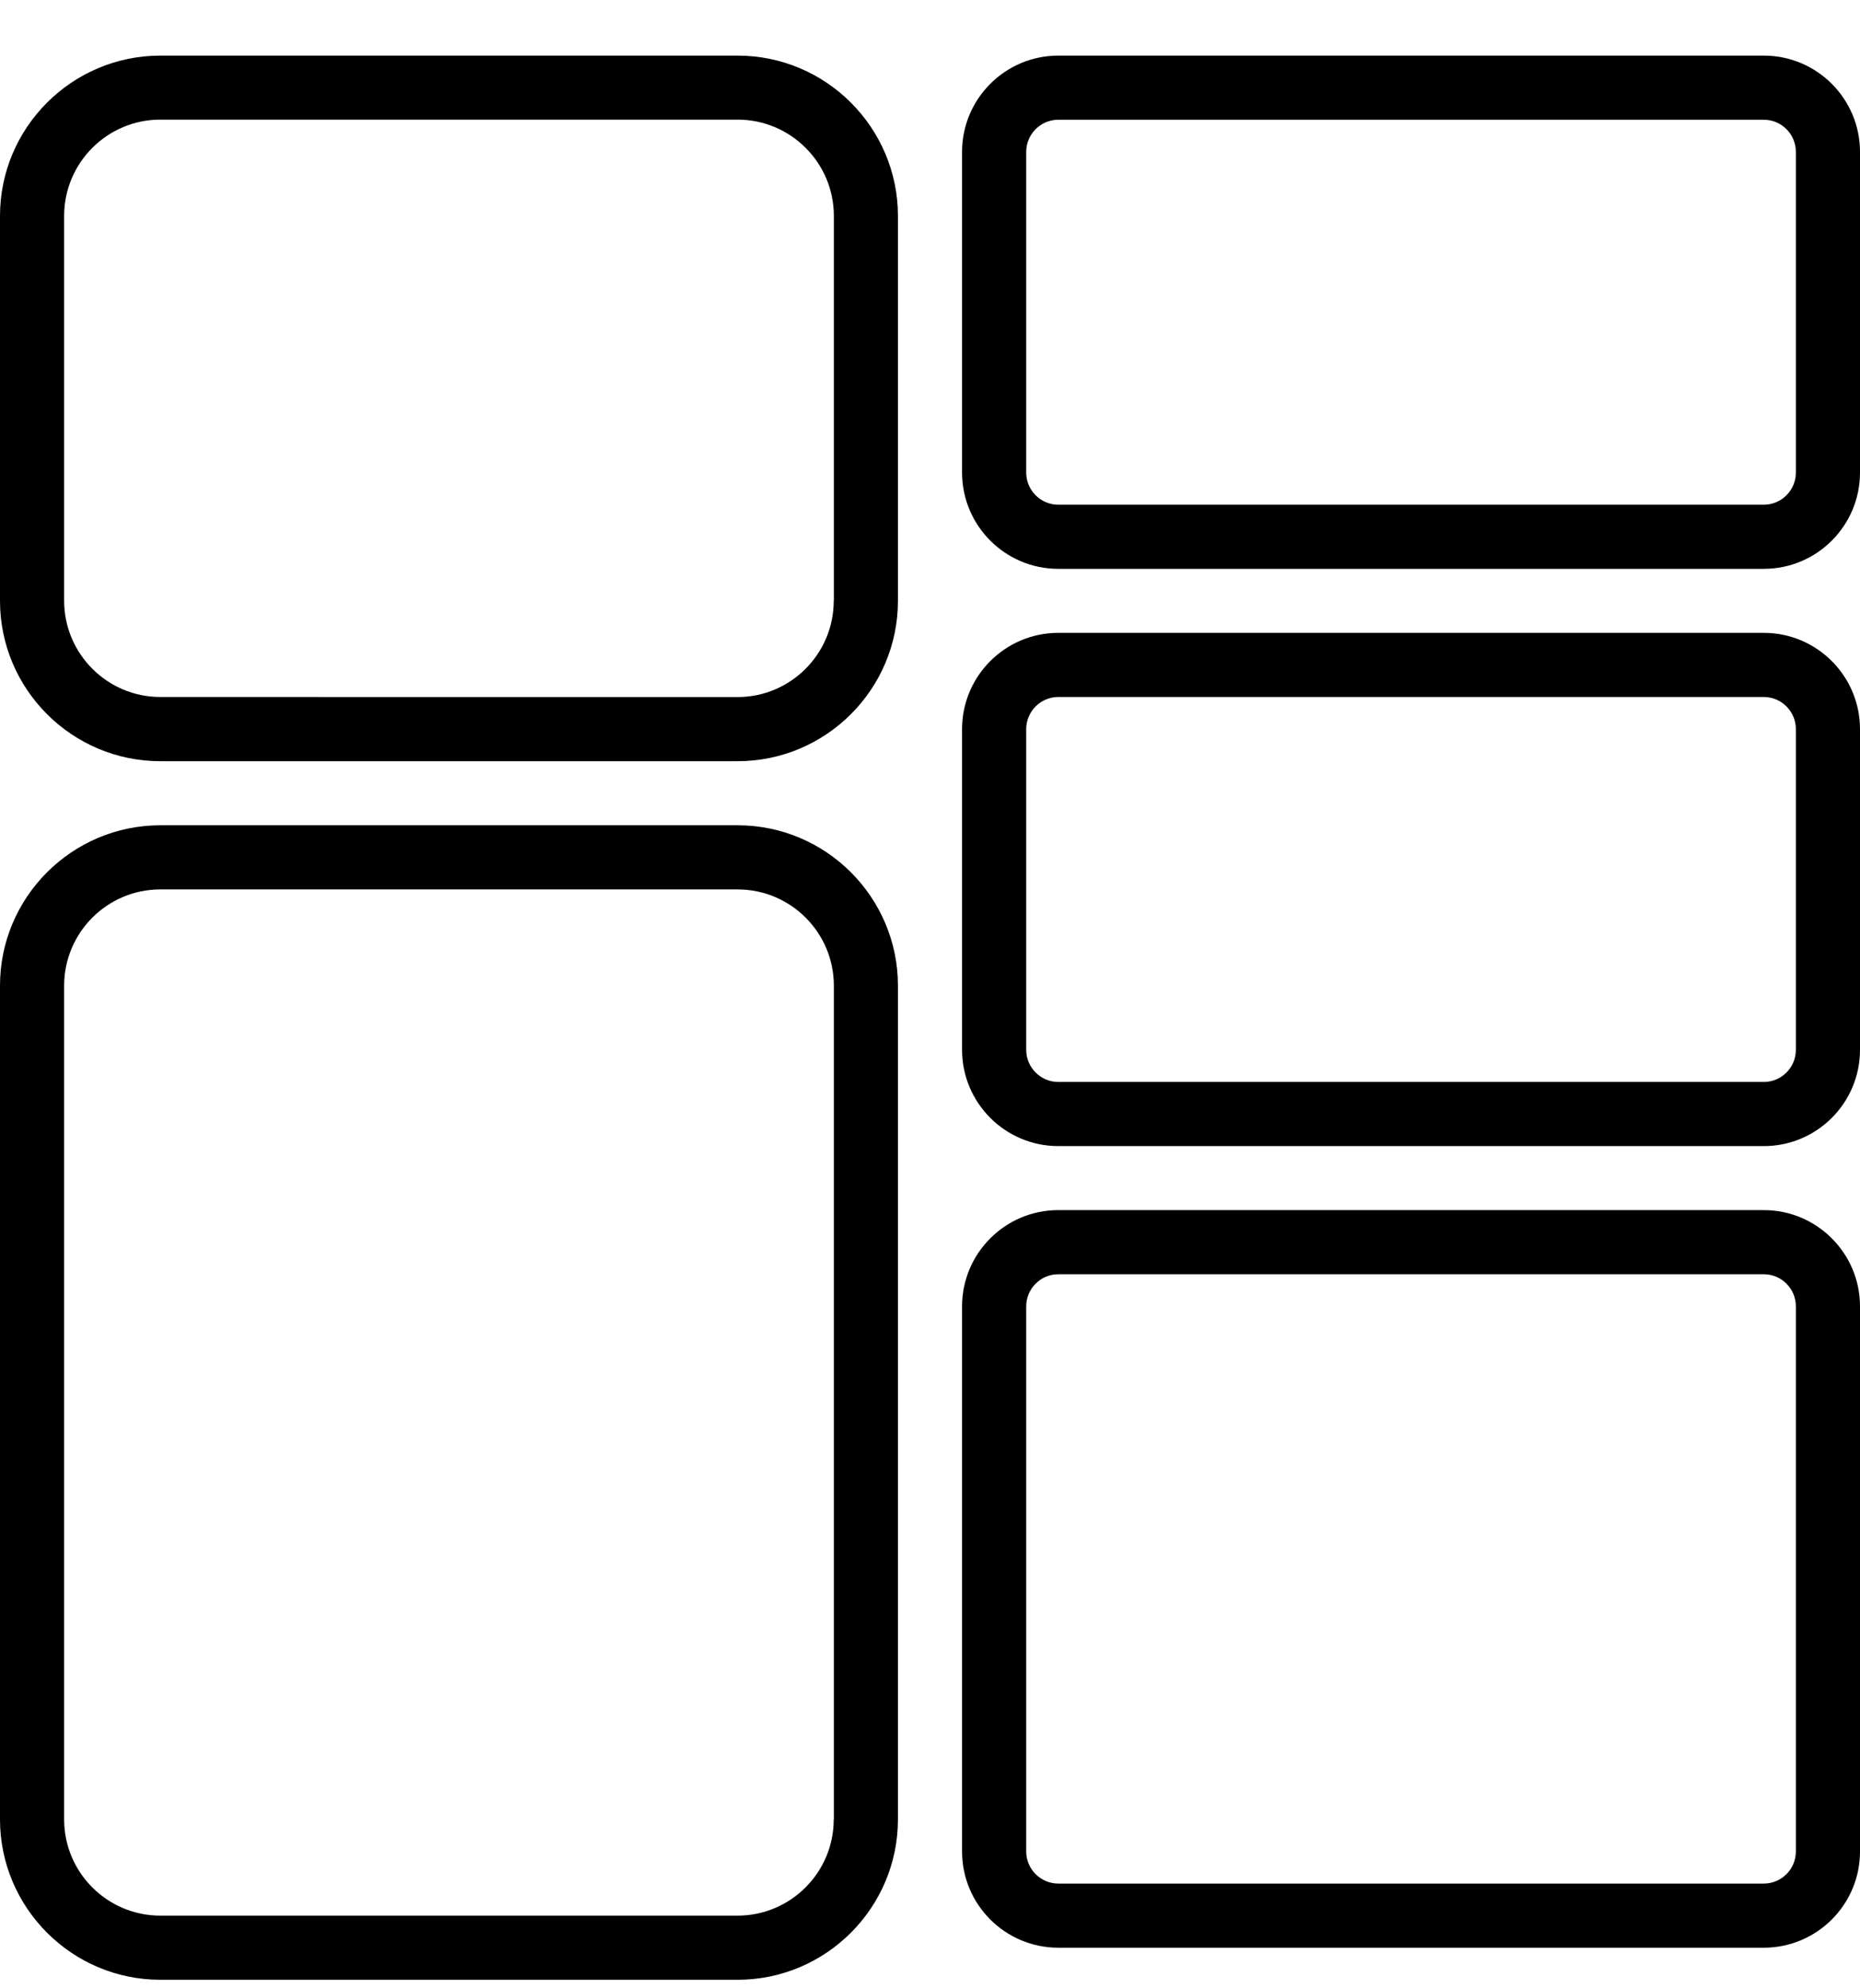 <?xml version="1.0" encoding="UTF-8"?> <svg xmlns="http://www.w3.org/2000/svg" width="29" height="31" viewBox="0 0 29 31" fill="none"><path d="M11.5 0.867H2.5C1.122 0.867 0 1.989 0 3.367V9.368C0 10.746 1.122 11.868 2.5 11.868H11.5C12.878 11.868 14 10.746 14 9.368V3.367C14 1.989 12.878 0.867 11.5 0.867ZM12.999 9.368C12.999 10.194 12.327 10.868 11.499 10.868L2.5 10.867C1.673 10.867 1 10.194 1 9.366V3.366C1 2.539 1.672 1.865 2.5 1.865H11.5C12.327 1.865 13.001 2.538 13.001 3.366V9.366L12.999 9.368Z" fill="black"></path><path d="M11.5 12.867H2.5C1.122 12.867 0 13.989 0 15.367V28.366C0 29.744 1.122 30.867 2.5 30.867H11.5C12.878 30.867 14 29.744 14 28.366V15.367C14 13.989 12.878 12.867 11.5 12.867ZM12.999 28.367C12.999 29.193 12.327 29.867 11.499 29.867H2.5C1.673 29.867 1 29.195 1 28.367V15.368C1 14.541 1.672 13.867 2.5 13.867H11.5C12.327 13.867 13.001 14.539 13.001 15.368V28.367H12.999Z" fill="black"></path><path d="M27.5 0.867H16.5C15.674 0.867 15 1.539 15 2.368V7.368C15 8.195 15.672 8.869 16.5 8.869H27.5C28.327 8.869 29 8.197 29 7.368V2.368C29 1.541 28.328 0.867 27.5 0.867ZM28 7.368C28 7.644 27.776 7.869 27.5 7.869H16.5C16.225 7.869 16 7.644 16 7.368V2.368C16 2.092 16.225 1.867 16.5 1.867H27.5C27.776 1.867 28 2.092 28 2.368V7.368Z" fill="black"></path><path d="M27.5 9.867H16.5C15.674 9.867 15 10.539 15 11.368V16.368C15 17.195 15.672 17.869 16.5 17.869H27.5C28.327 17.869 29 17.197 29 16.368V11.368C29 10.541 28.328 9.867 27.5 9.867ZM28 16.368C28 16.644 27.776 16.869 27.5 16.869H16.5C16.225 16.869 16 16.644 16 16.368V11.368C16 11.092 16.225 10.867 16.5 10.867H27.5C27.776 10.867 28 11.092 28 11.368V16.368Z" fill="black"></path><path d="M27.5 18.867H16.5C15.674 18.867 15 19.539 15 20.368V28.867C15 29.694 15.672 30.367 16.5 30.367H27.5C28.327 30.367 29 29.695 29 28.867V20.368C29 19.541 28.328 18.867 27.5 18.867ZM28 28.867C28 29.142 27.776 29.367 27.5 29.367H16.5C16.225 29.367 16 29.142 16 28.867V20.368C16 20.092 16.225 19.867 16.5 19.867H27.5C27.776 19.867 28 20.092 28 20.368V28.867Z" fill="black"></path></svg> 
